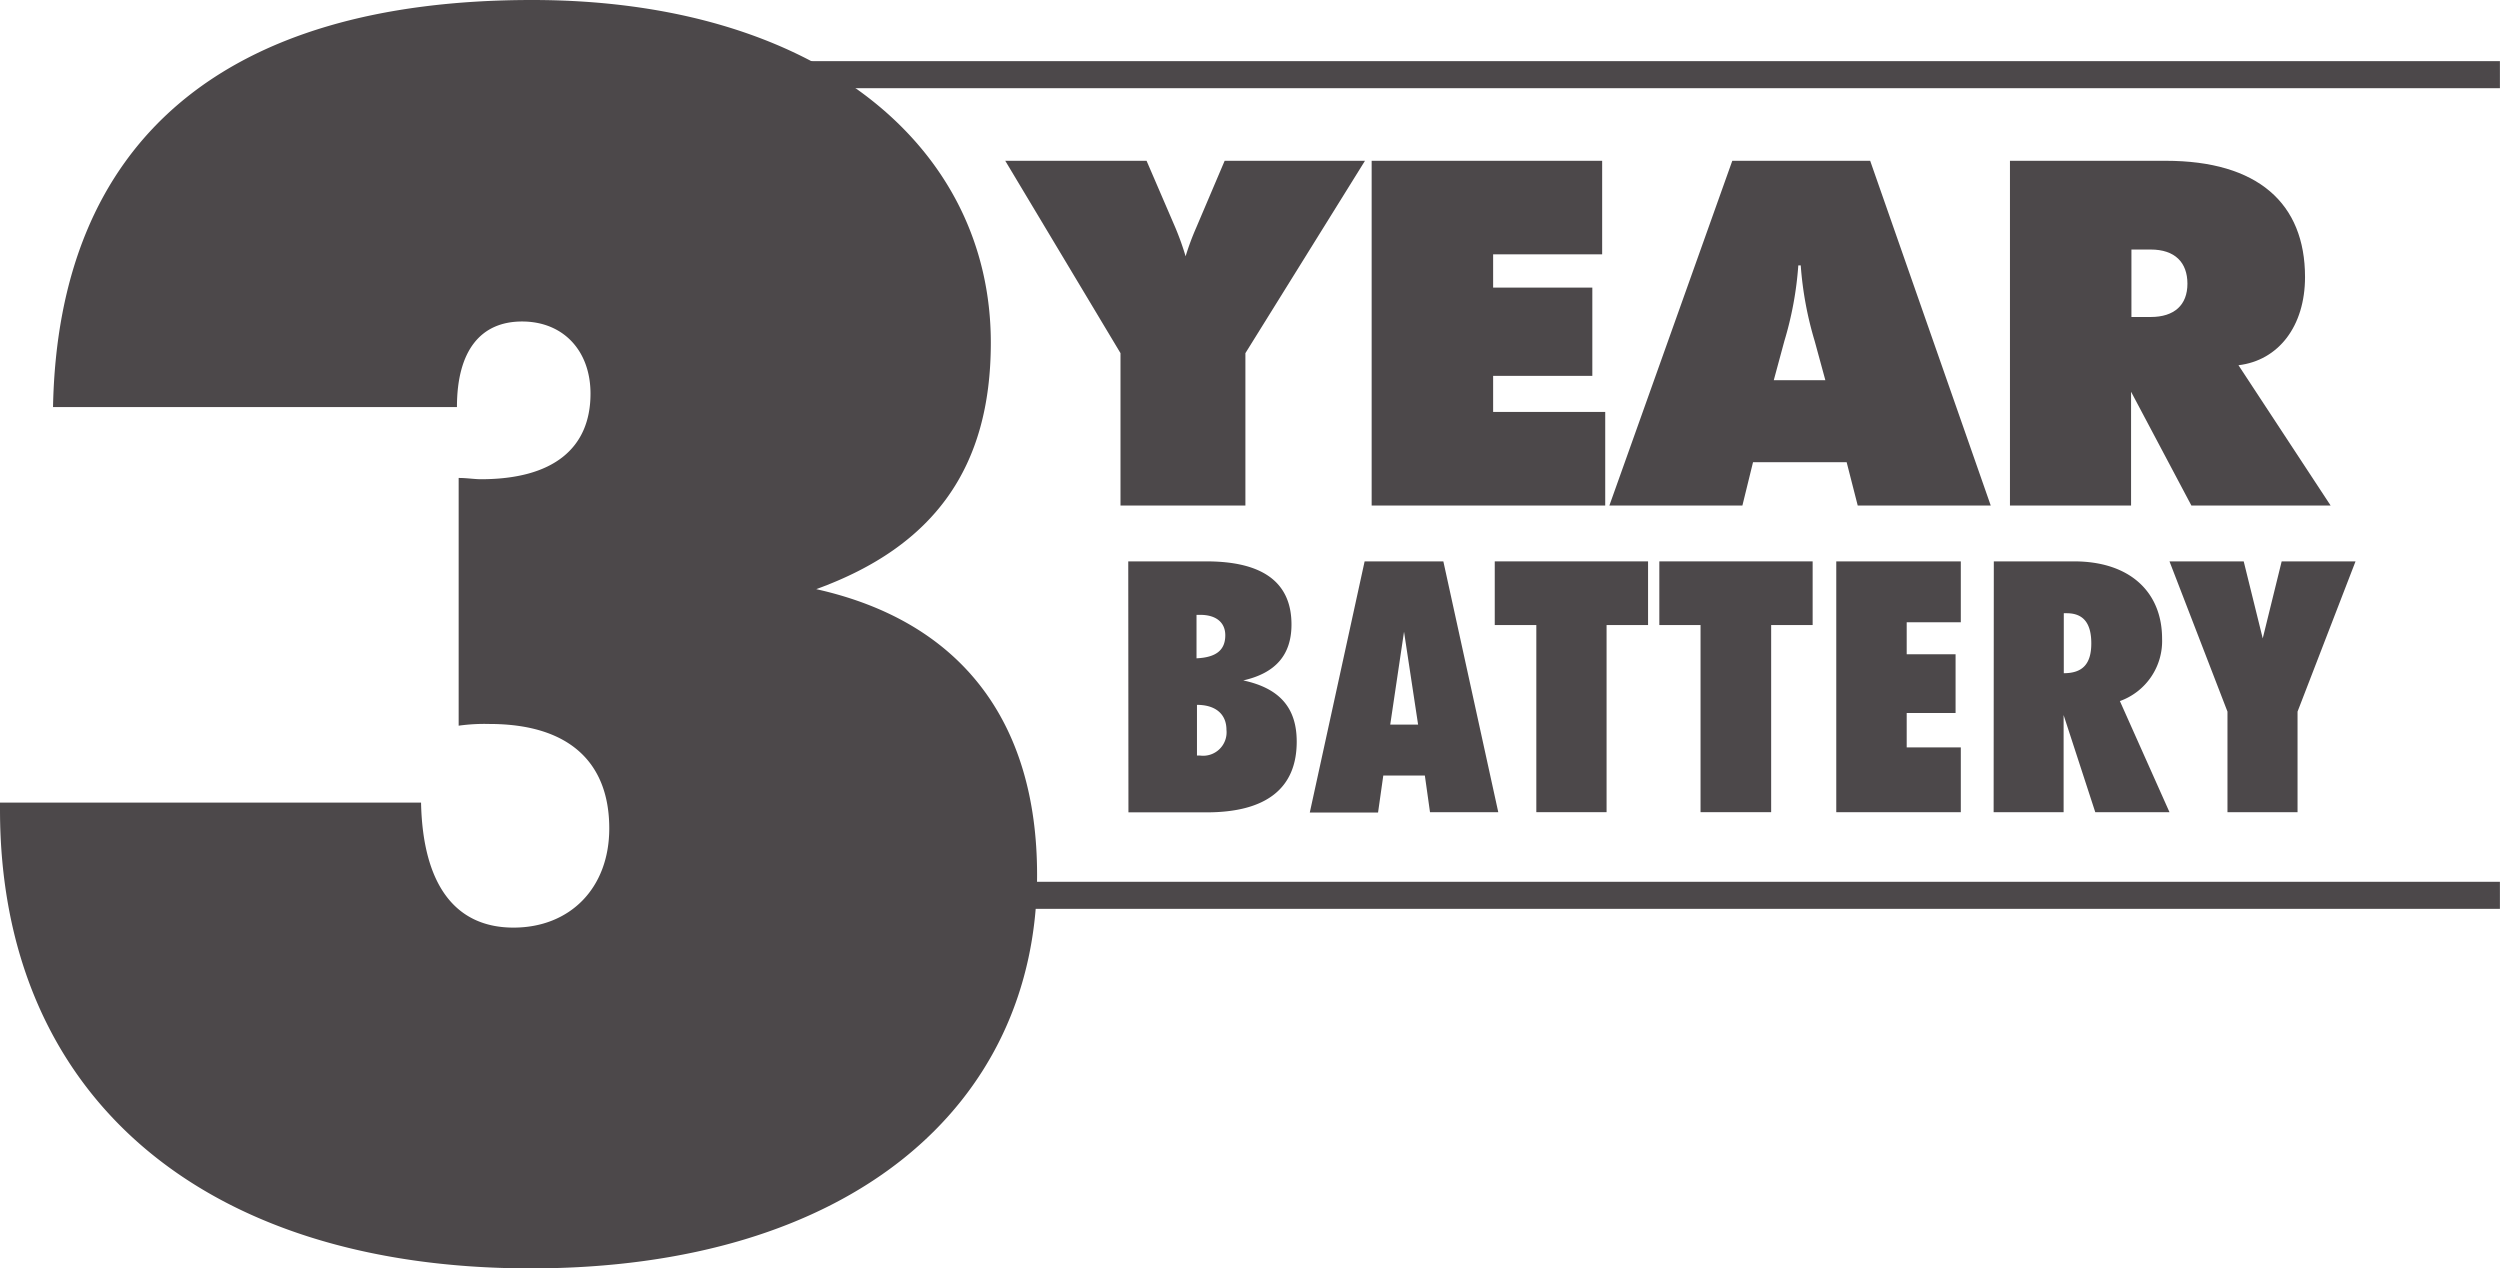 <svg xmlns="http://www.w3.org/2000/svg" viewBox="0 0 277.22 140.63"><defs><style>.cls-1{fill:#4c484a;}</style></defs><g id="Layer_2" data-name="Layer 2"><g id="Layer_1-2" data-name="Layer 1"><path class="cls-1" d="M53.33,53.14c8,0,12.15-3.42,12.15-9.49,0-4.74-3-8-7.59-8s-7.22,3.23-7.22,9.49H5.88C6.45,15.75,24.67,0,59,0c31.51,0,50.87,16.13,50.87,38,0,13.85-6.27,22.58-19.36,27.33C106.47,68.89,115,79.9,115,97c0,25.62-20.68,43.65-56.18,43.65C22.21,140.63,0,121.27,0,89.77V89H46.69c.19,9.11,3.79,13.86,10.25,13.86,6.26,0,10.62-4.37,10.62-11,0-7.4-4.55-11.58-13.28-11.58a20.65,20.65,0,0,0-3.42.19V53C51.81,53,52.57,53.14,53.33,53.14Z"/><path class="cls-1" d="M124.25,39.16,111.47,17.83h15.67l3.2,7.43a31,31,0,0,1,1.13,3.16,28.51,28.51,0,0,1,1.17-3.16l3.16-7.43h15.56L138.1,39.16v16.9H124.25Z"/><path class="cls-1" d="M152.1,17.83h25.56V28.2H165.57v3.69h11v9.79h-11v4H178V56.06H152.1Z"/><path class="cls-1" d="M192.09,17.83h15.29l13.37,38.23H206l-1.23-4.81H194.39l-1.18,4.81H178.46Zm10.32,24.33-1.18-4.33a38.85,38.85,0,0,1-1.55-8.4h-.27a38.25,38.25,0,0,1-1.55,8.4l-1.17,4.33Z"/><path class="cls-1" d="M222.88,17.83h17.27c10.21,0,15.45,4.71,15.45,12.89,0,5.45-2.94,9.25-7.38,9.78l10.22,15.56H243l-6.69-12.62V56.06H222.88Zm13.47,17.32h2.14c2.62,0,4.07-1.33,4.07-3.69s-1.39-3.79-4.07-3.79h-2.14Z"/><path class="cls-1" d="M125.11,62.25h8.66c6.28,0,9.44,2.34,9.44,7,0,3.36-1.76,5.39-5.35,6.2,4,.86,5.93,3,5.93,6.79,0,5.15-3.35,7.84-10,7.84h-8.66Zm10.76,8.19c0-1.4-1-2.26-2.77-2.26h-.42V73C134.82,72.9,135.87,72.12,135.87,70.44Zm-2.81,13.34A2.6,2.6,0,0,0,136,80.93c0-1.71-1.17-2.77-3.27-2.77v5.62Z"/><path class="cls-1" d="M151.32,62.25h8.73l6.09,27.81h-7.57L158,86h-4.61l-.58,4.1h-7.57Zm5.93,18.1-1.56-10.3-1.53,10.3Z"/><path class="cls-1" d="M170.36,90.06V69.31h-4.61V62.25h17v7.06h-4.6V90.06Z"/><path class="cls-1" d="M188.57,90.06V69.31H184V62.25h17v7.06h-4.6V90.06Z"/><path class="cls-1" d="M203.62,62.25h13.81V69h-6v3.55h5.42v6.51h-5.42v3.82h6v7.18H203.62Z"/><path class="cls-1" d="M221.09,62.25H230c6.13,0,9.75,3.36,9.75,8.58a7.07,7.07,0,0,1-4.68,6.91l5.5,12.32h-8.23l-3.51-10.77V90.06h-7.76Zm7.76,12.4c2.11,0,3.05-1.05,3.05-3.31S231,68,229.17,68h-.32Z"/><path class="cls-1" d="M248.8,62.25l2.11,8.54,2.1-8.54h8.19l-6.43,16.66V90.06H247V78.91l-6.43-16.66Z"/><rect class="cls-1" x="82.25" y="6.78" width="194.96" height="3"/><rect class="cls-1" x="82.25" y="97.78" width="194.96" height="3"/></g></g></svg>